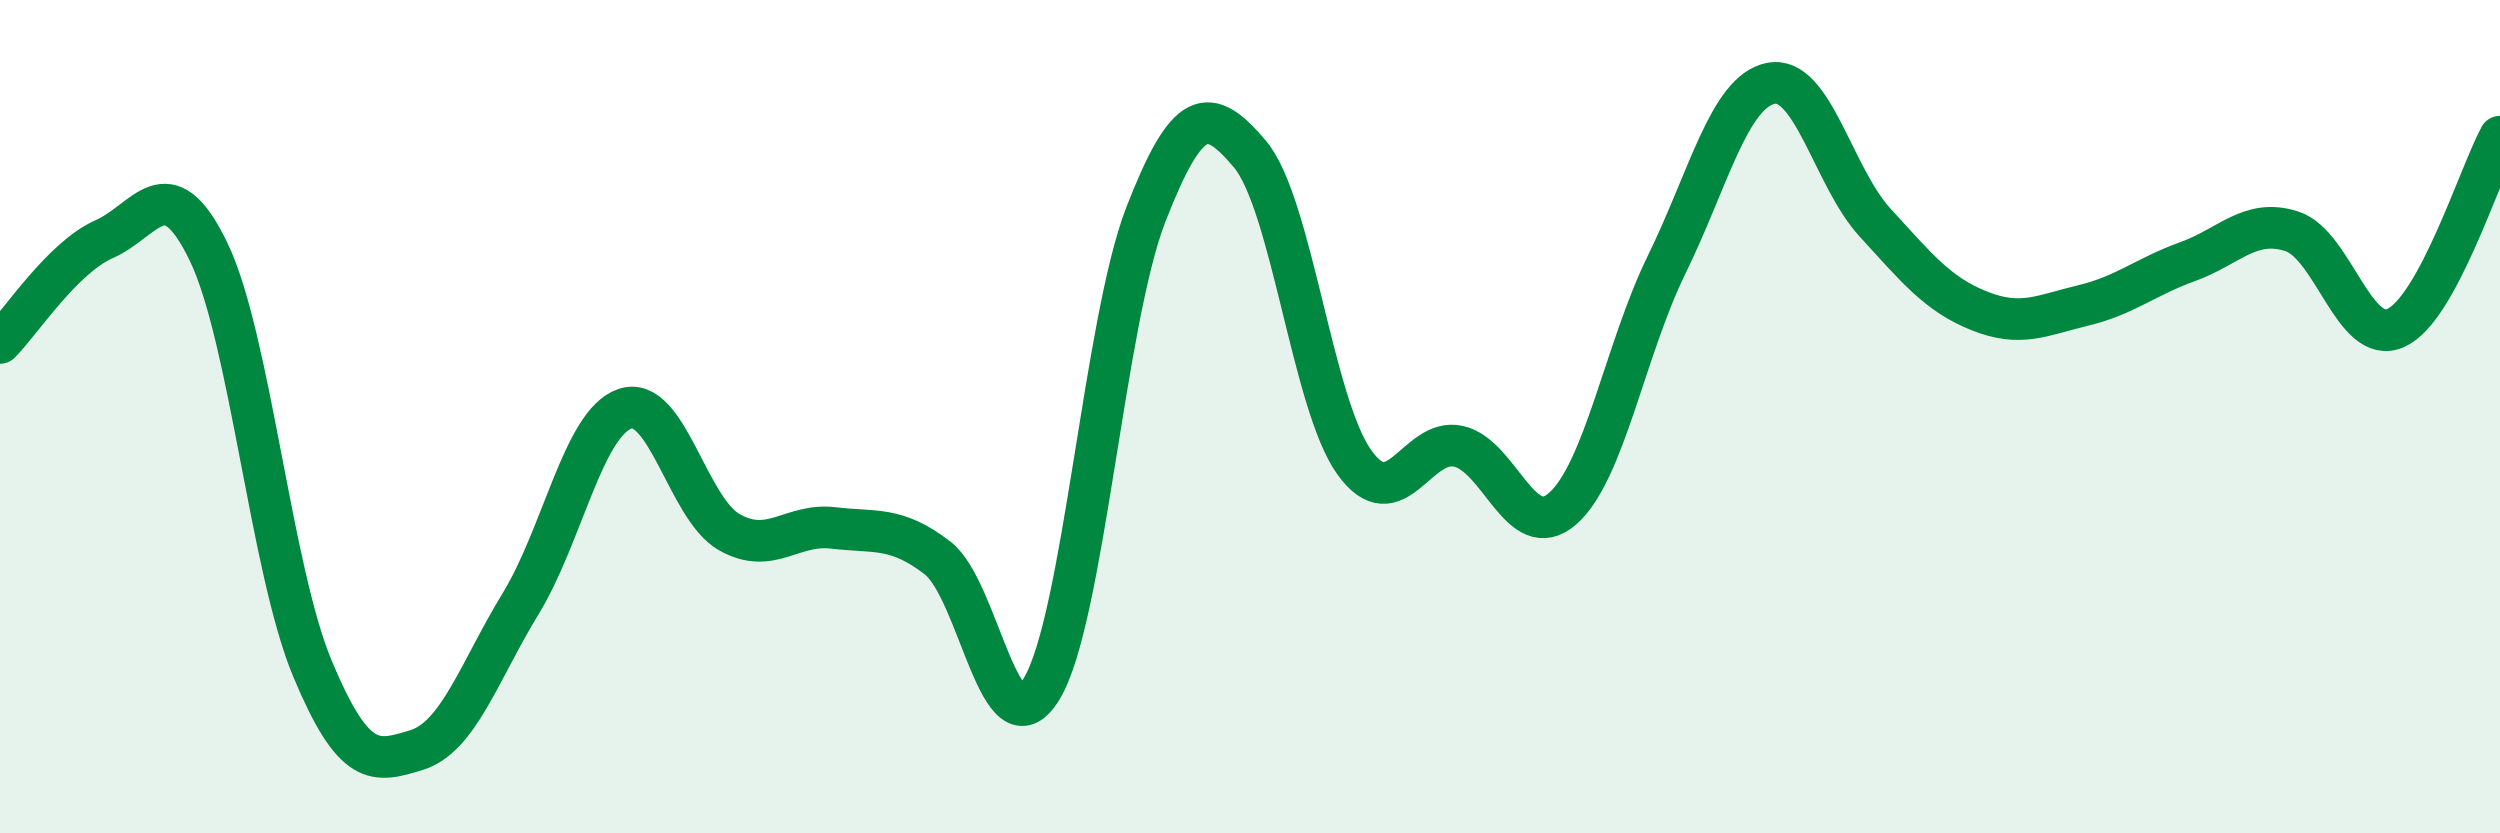 
    <svg width="60" height="20" viewBox="0 0 60 20" xmlns="http://www.w3.org/2000/svg">
      <path
        d="M 0,8.23 C 0.5,7.73 1.5,6.18 2.5,5.74 C 3.5,5.3 4,3.97 5,6.03 C 6,8.09 6.5,13.66 7.5,16.05 C 8.5,18.44 9,18.31 10,18 C 11,17.69 11.5,16.12 12.5,14.48 C 13.5,12.84 14,10.15 15,9.81 C 16,9.47 16.5,12.2 17.5,12.77 C 18.5,13.34 19,12.55 20,12.67 C 21,12.79 21.5,12.62 22.5,13.39 C 23.5,14.16 24,18.18 25,16.53 C 26,14.88 26.5,7.72 27.5,5.15 C 28.5,2.58 29,2.51 30,3.7 C 31,4.89 31.5,9.69 32.5,11.09 C 33.5,12.49 34,10.49 35,10.71 C 36,10.93 36.5,13.08 37.5,12.21 C 38.5,11.34 39,8.39 40,6.35 C 41,4.31 41.5,2.2 42.5,2 C 43.5,1.8 44,4.25 45,5.34 C 46,6.43 46.5,7.06 47.5,7.46 C 48.5,7.86 49,7.57 50,7.33 C 51,7.09 51.5,6.64 52.5,6.28 C 53.5,5.92 54,5.23 55,5.55 C 56,5.87 56.5,8.32 57.5,7.87 C 58.5,7.42 59.5,4.2 60,3.28L60 20L0 20Z"
        fill="#008740"
        opacity="0.1"
        stroke-linecap="round"
        stroke-linejoin="round"
      />
      <path
        d="M 0,8.23 C 0.5,7.73 1.5,6.18 2.5,5.74 C 3.5,5.3 4,3.97 5,6.03 C 6,8.09 6.5,13.66 7.5,16.05 C 8.5,18.44 9,18.31 10,18 C 11,17.69 11.5,16.12 12.5,14.48 C 13.5,12.84 14,10.15 15,9.81 C 16,9.47 16.5,12.2 17.5,12.77 C 18.5,13.34 19,12.55 20,12.67 C 21,12.79 21.5,12.62 22.5,13.39 C 23.5,14.16 24,18.18 25,16.53 C 26,14.88 26.5,7.72 27.5,5.15 C 28.5,2.58 29,2.51 30,3.7 C 31,4.89 31.5,9.69 32.5,11.09 C 33.5,12.49 34,10.49 35,10.71 C 36,10.93 36.5,13.08 37.5,12.21 C 38.5,11.34 39,8.39 40,6.35 C 41,4.31 41.5,2.2 42.5,2 C 43.5,1.8 44,4.25 45,5.34 C 46,6.43 46.5,7.06 47.5,7.46 C 48.5,7.86 49,7.57 50,7.33 C 51,7.09 51.5,6.64 52.5,6.28 C 53.5,5.92 54,5.23 55,5.55 C 56,5.87 56.5,8.32 57.5,7.87 C 58.5,7.42 59.5,4.2 60,3.28"
        stroke="#008740"
        stroke-width="1"
        fill="none"
        stroke-linecap="round"
        stroke-linejoin="round"
      />
    </svg>
  